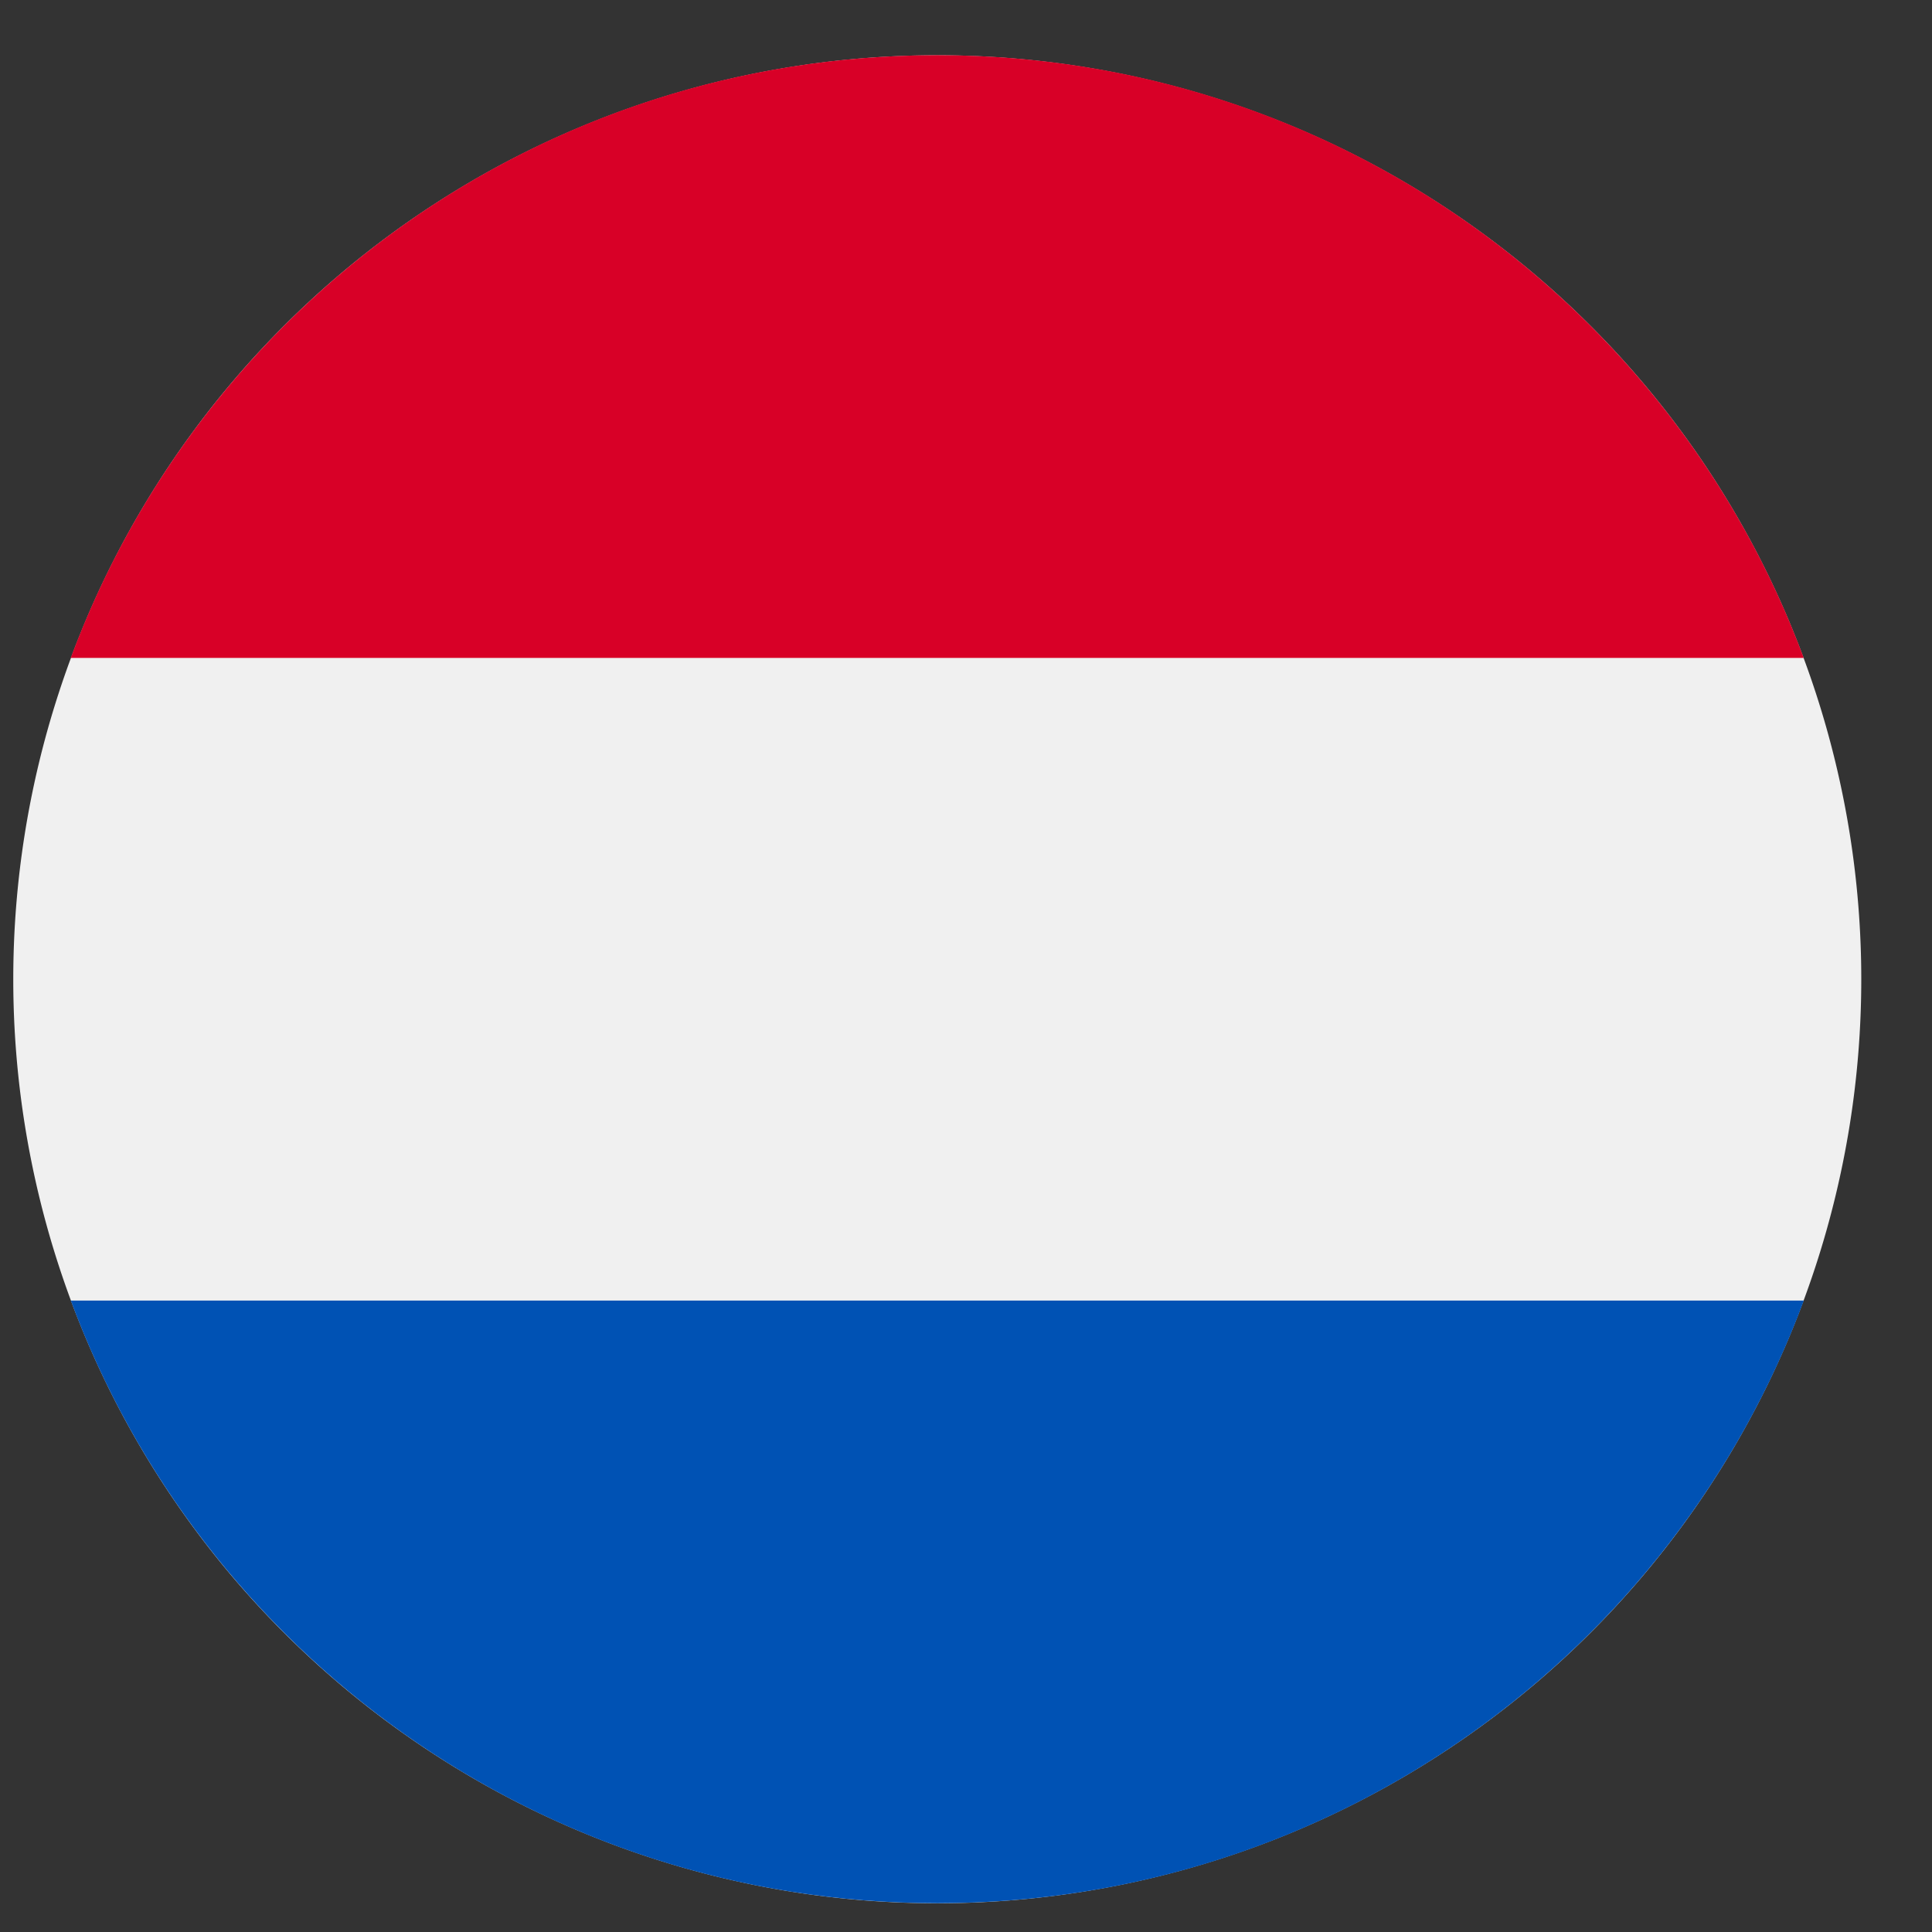 <?xml version="1.0" standalone="no"?><!DOCTYPE svg PUBLIC "-//W3C//DTD SVG 1.1//EN" "http://www.w3.org/Graphics/SVG/1.1/DTD/svg11.dtd"><svg t="1764577710163" class="icon" viewBox="0 0 1024 1024" version="1.1" xmlns="http://www.w3.org/2000/svg" p-id="10129" xmlns:xlink="http://www.w3.org/1999/xlink" width="200" height="200"><rect x="0" y="0" width="1024" height="1024" fill="#333333" stroke="none"/><path d="M7.034 519.034a489.739 489.739 0 1 0 979.478 0 489.739 489.739 0 0 0-979.478 0z" fill="#F0F0F0" p-id="10130"></path><path d="M496.818 29.251C286.186 29.251 106.674 162.193 37.487 348.694h918.528C886.873 162.148 707.361 29.251 496.774 29.251z" fill="#D80027" p-id="10131"></path><path d="M496.818 1008.729c210.588 0 390.055-132.897 459.242-319.399H37.532c69.187 186.546 248.698 319.399 459.286 319.399z" fill="#0052B4" p-id="10132"></path></svg>